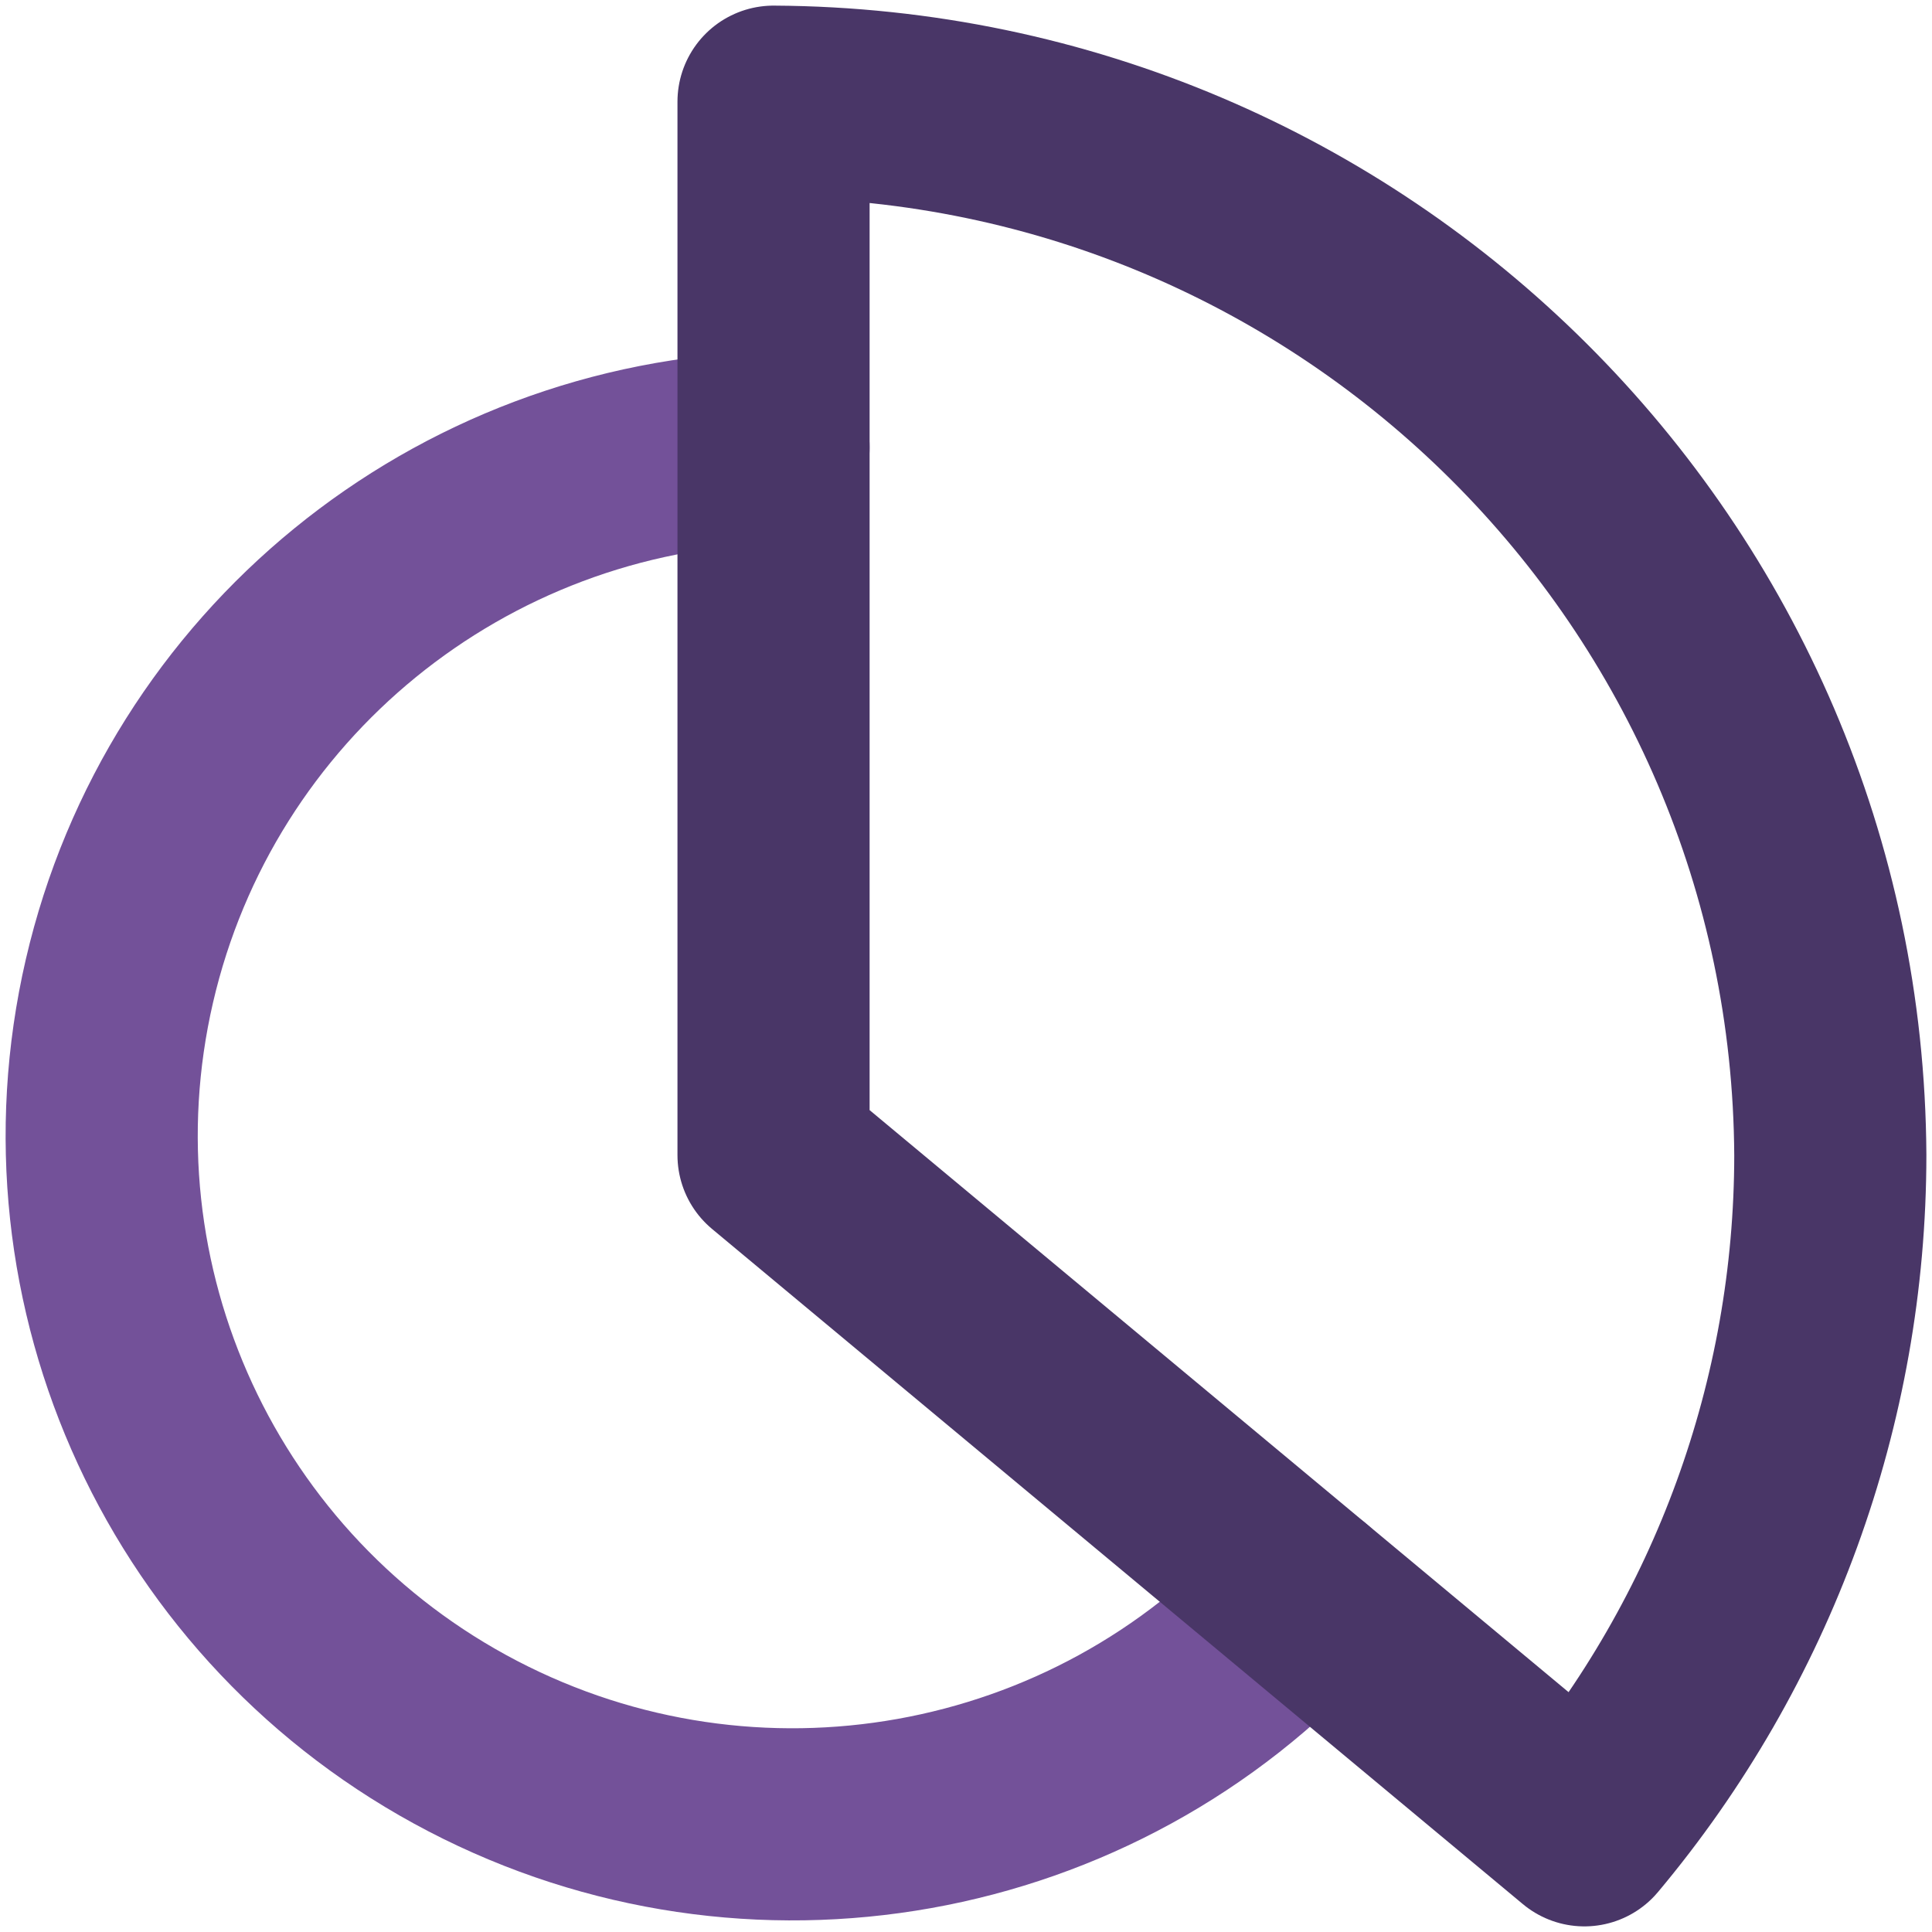 <?xml version="1.0" encoding="UTF-8"?>
<svg width="76px" height="76px" viewBox="0 0 76 76" version="1.1" xmlns="http://www.w3.org/2000/svg" xmlns:xlink="http://www.w3.org/1999/xlink">
    <title>chart-pie-paars</title>
    <g id="Page-1" stroke="none" stroke-width="1" fill="none" fill-rule="evenodd" stroke-linecap="round" stroke-linejoin="round">
        <g id="Artboard" transform="translate(-1663, -922)" stroke-width="7.558">
            <g id="chart-pie-paars" transform="translate(1667, 926)">
                <path d="M47.328,58.845 C39.027,67.995 25.574,70.398 14.603,64.69 C3.632,58.983 -2.084,46.607 0.698,34.587 C3.48,22.566 14.059,13.939 26.429,13.6" id="secondary" stroke="#735199"></path>
                <path d="M26.429,41.44 L26.429,0 C49.337,0.124 67.876,18.605 68,41.44 C67.996,51.15 64.572,60.55 58.325,68 L26.429,41.44 Z" id="primary" stroke="#493667"></path>
            </g>
        </g>
    </g>
</svg>